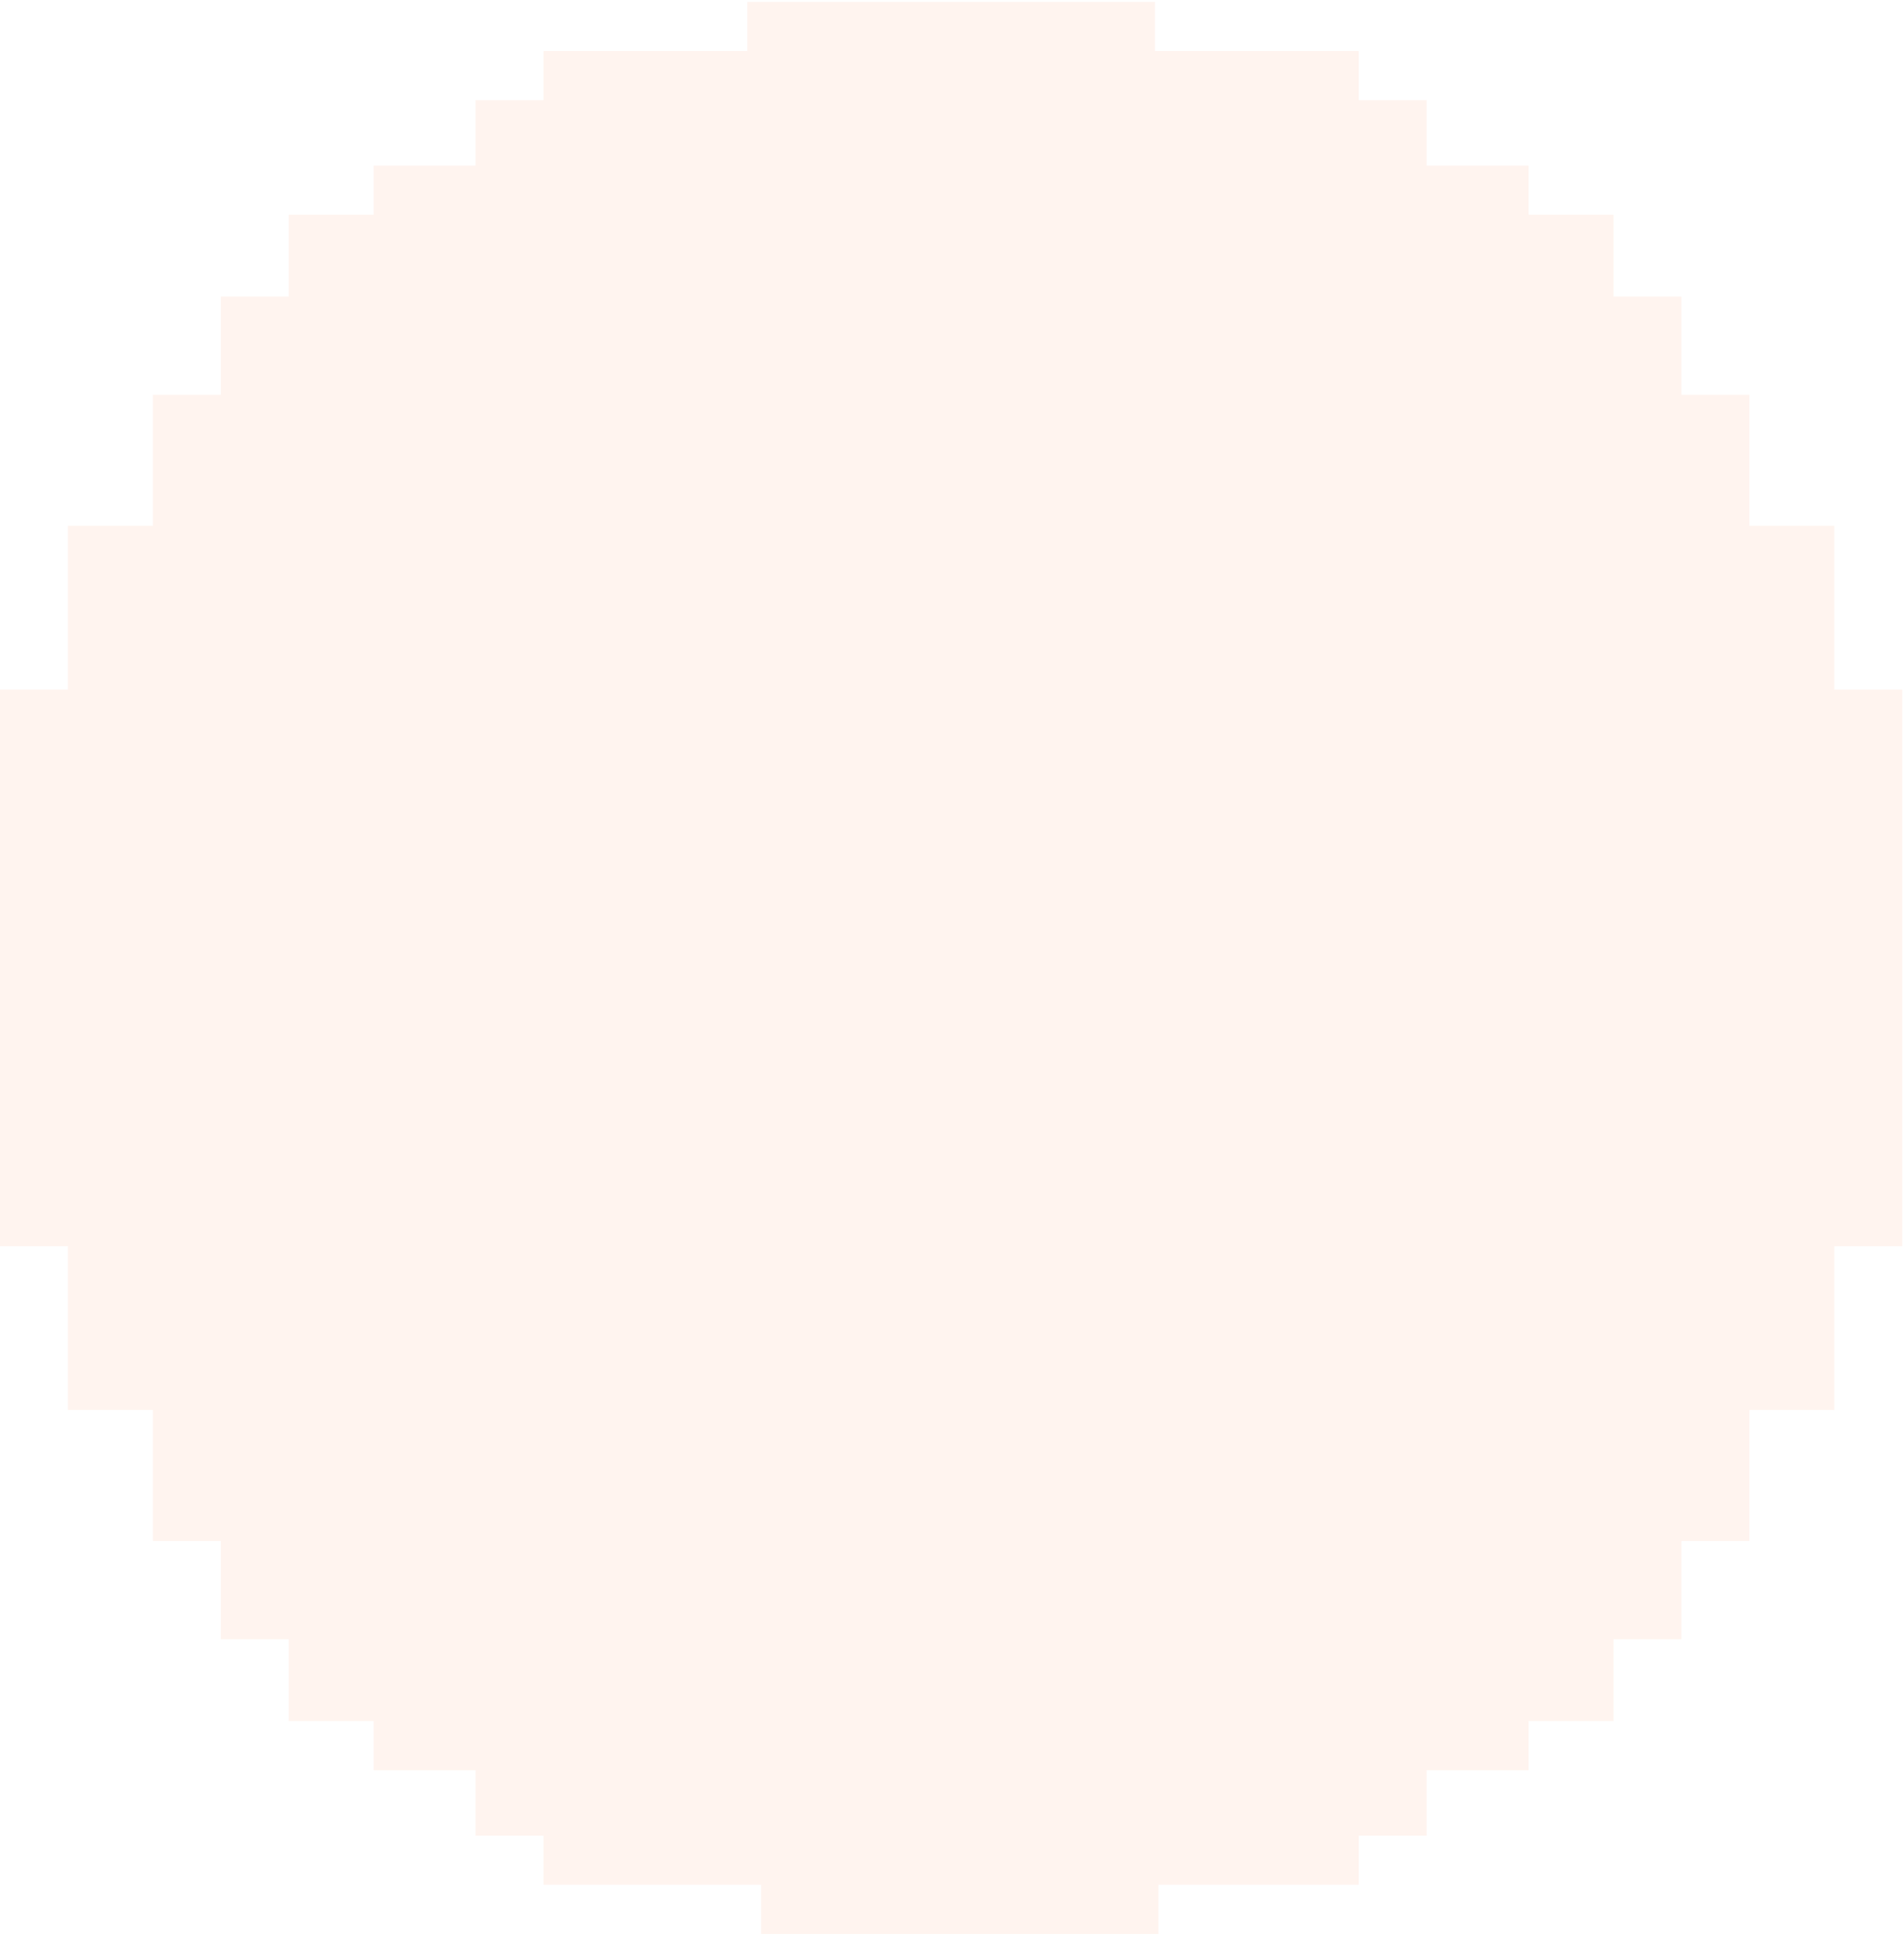 <?xml version="1.0" encoding="UTF-8"?> <svg xmlns="http://www.w3.org/2000/svg" width="521" height="530" viewBox="0 0 521 530" fill="none"><path opacity="0.7" d="M148.719 13.96L204.489 13.96V0.521L316.028 0.521V13.96L371.798 13.96V27.398L390.388 27.398V45.317H418.272V58.756H441.51V81.154H460.1V108.032H478.689V143.869H501.927V188.666H520.517V220.024V309.617V340.974H501.927V385.771H478.689V421.608H460.1V448.486H441.51V470.884H418.272V484.323H390.388V502.242H371.798V515.681H316.99V529.12H208.255V515.681H148.719V502.242H130.129V484.323H102.244V470.884H79.007V448.486H60.417V421.608H41.827V385.771H18.59L18.59 340.974H0L0 309.617L0 220.024L0 188.666H18.59V143.869H41.827V108.032H60.417V81.154H79.007V58.756H102.244V45.317H130.129V27.398H148.719V13.96Z" fill="#FDAF8E" fill-opacity="0.2"></path></svg> 